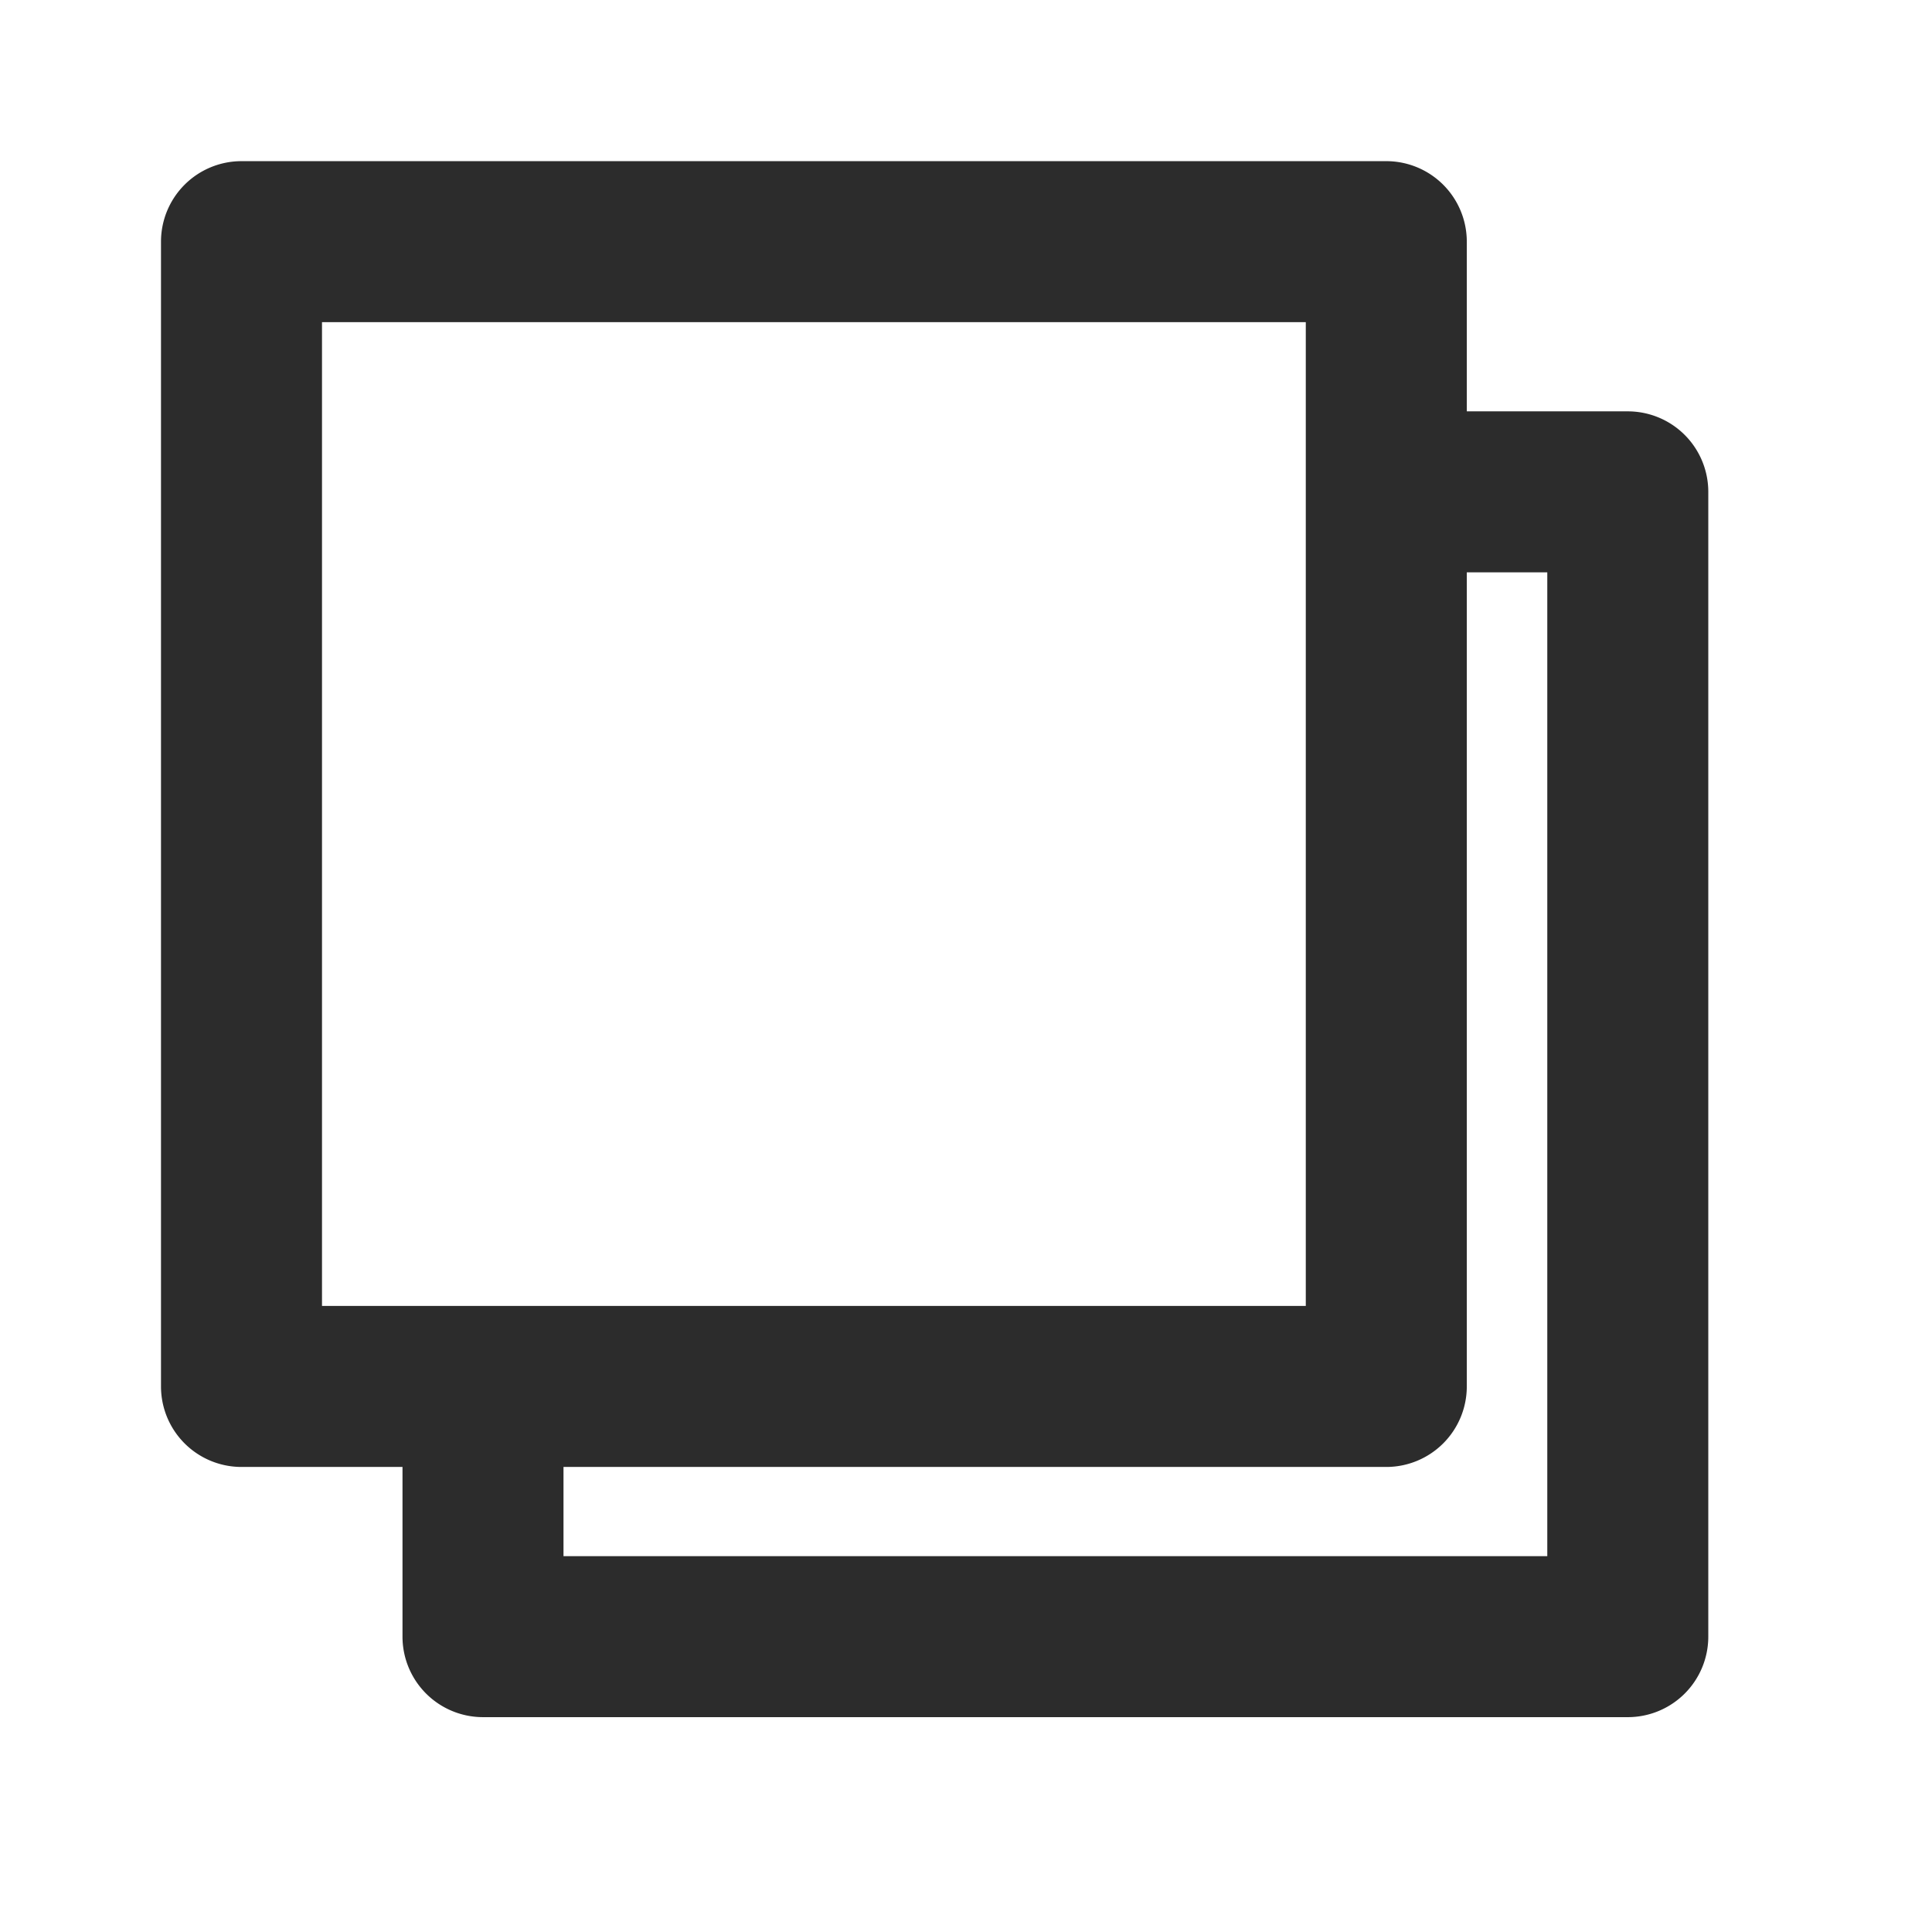 <?xml version="1.0" standalone="no"?><!DOCTYPE svg PUBLIC "-//W3C//DTD SVG 1.1//EN" "http://www.w3.org/Graphics/SVG/1.1/DTD/svg11.dtd"><svg class="icon" width="200px" height="200.00px" viewBox="0 0 1024 1024" version="1.1" xmlns="http://www.w3.org/2000/svg"><path fill="#2c2c2c" d="M862.763 910.123H256a42.667 42.667 0 0 1-42.667-42.667v-130.347a42.667 42.667 0 0 1 85.333 0v87.68h521.429V303.36h-85.333a42.667 42.667 0 0 1 0-85.333h128a42.667 42.667 0 0 1 42.667 42.667v606.763a42.667 42.667 0 0 1-42.667 42.667z"  /><path fill="#2c2c2c" d="M734.763 777.515H128a42.667 42.667 0 0 1-42.667-42.667V128.085a42.667 42.667 0 0 1 42.667-42.667h606.763a42.667 42.667 0 0 1 42.667 42.667v606.763a42.667 42.667 0 0 1-42.667 42.667zM170.667 692.181h521.429V170.752H170.667z"  /></svg>